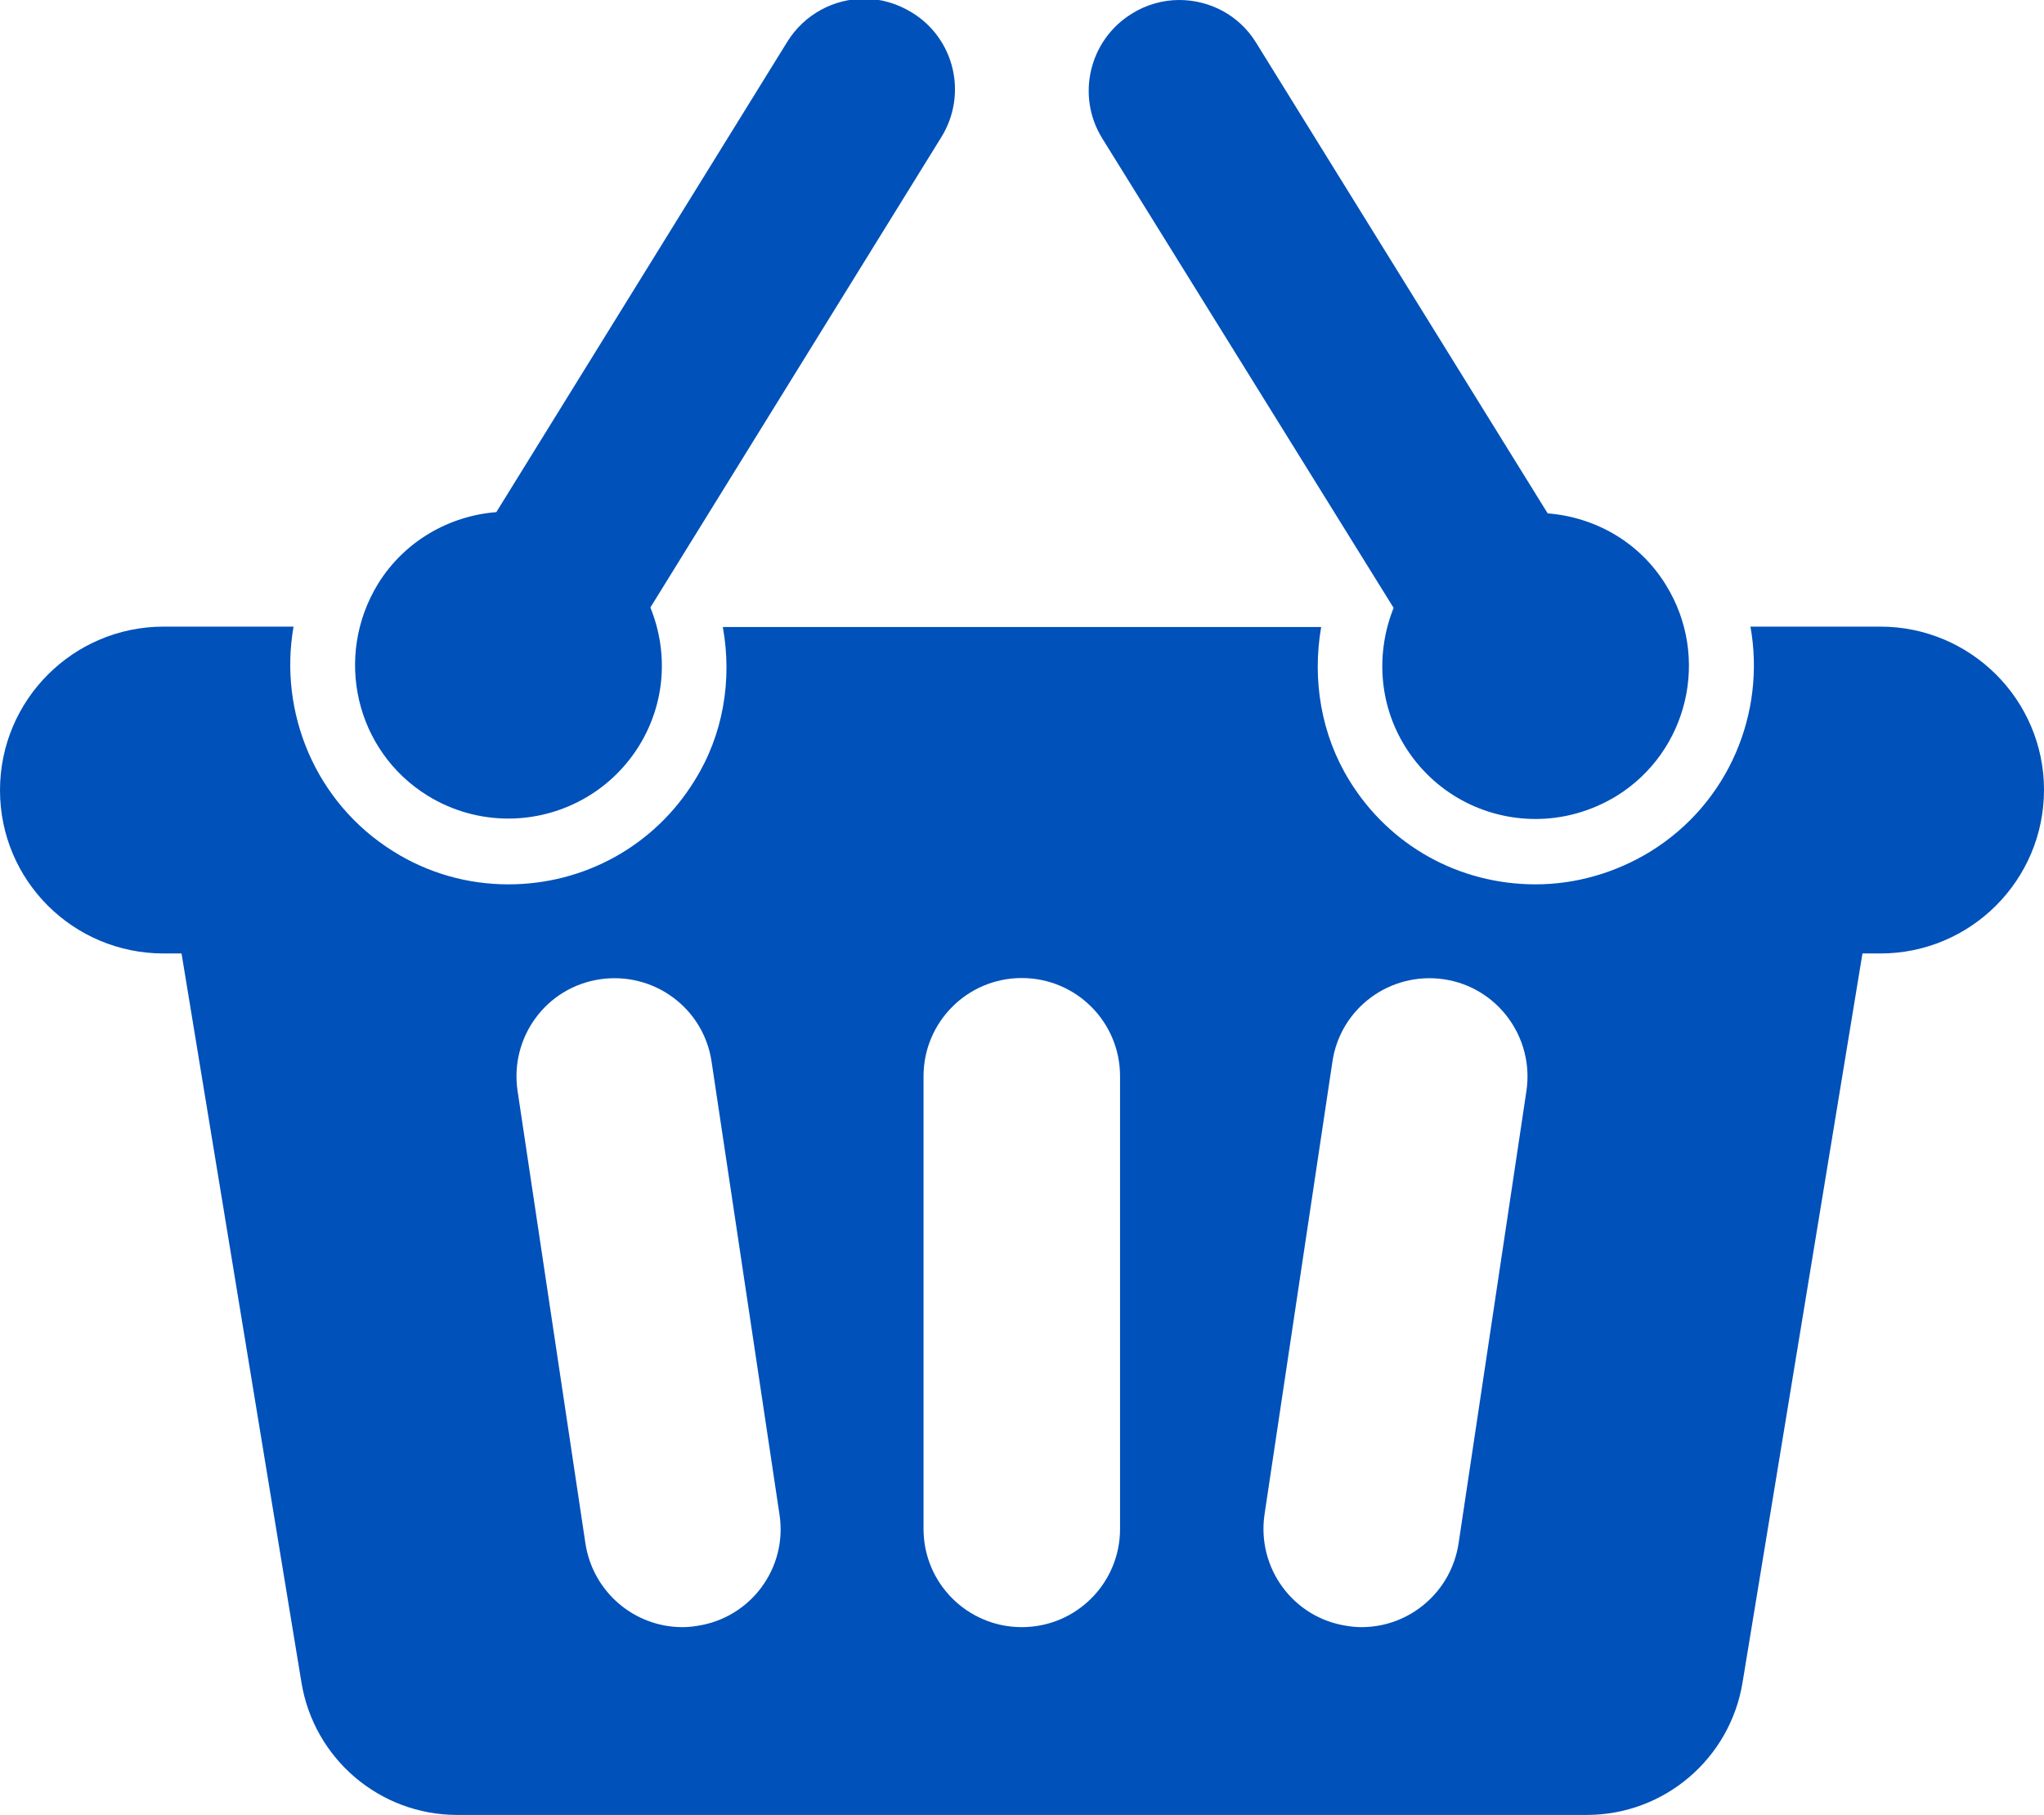 <?xml version="1.0" encoding="utf-8"?>
<!-- Generator: Adobe Illustrator 23.0.3, SVG Export Plug-In . SVG Version: 6.00 Build 0)  -->
<svg version="1.1" id="Capa_1" xmlns="http://www.w3.org/2000/svg" xmlns:xlink="http://www.w3.org/1999/xlink" x="0px" y="0px"
	 viewBox="0 0 490.9 435.9" style="enable-background:new 0 0 490.9 435.9;" xml:space="preserve">
<style type="text/css">
	.st0{fill:#0051BA;}
</style>
<g>
	<g>
		<g>
			<path class="st0" d="M451.6,150.5h-31.2c3.7,20.6-5.1,42.3-24,54c-8.3,5.1-17.9,7.9-27.6,7.9c-18.4,0-35.1-9.3-44.7-24.9
				c-6.8-11-9-24.2-6.8-36.9H173.6c2.3,12.7,0.1,25.9-6.8,36.9c-9.6,15.6-26.4,24.9-44.7,24.9c-9.8,0-19.3-2.7-27.6-7.9
				c-18.8-11.7-27.6-33.4-24-54H39.3C17.6,150.5,0,168.1,0,189.8S17.6,229,39.3,229h4.3l28.8,175.1c3,18.3,18.8,31.8,37.4,31.8
				h271.3c18.6,0,34.4-13.5,37.4-31.8L447.3,229h4.3c21.7,0,39.3-17.6,39.3-39.3C490.9,168.1,473.3,150.5,451.6,150.5z M167.4,390.5
				c-1.2,0.2-2.4,0.3-3.5,0.3c-11.5,0-21.5-8.4-23.3-20.1L124.3,262c-1.9-12.9,6.9-24.9,19.8-26.8c12.9-1.9,24.9,6.9,26.8,19.8
				l16.3,108.7C189.2,376.6,180.3,388.6,167.4,390.5z M269,367.2c0,13-10.5,23.6-23.6,23.6c-13,0-23.6-10.5-23.6-23.6V258.5
				c0-13,10.5-23.6,23.6-23.6c13,0,23.6,10.5,23.6,23.6V367.2z M366.6,262l-16.3,108.7c-1.8,11.7-11.8,20.1-23.3,20.1
				c-1.2,0-2.3-0.1-3.5-0.3c-12.9-1.9-21.7-13.9-19.8-26.8L320,255c1.9-12.9,13.9-21.7,26.8-19.8C359.6,237.1,368.5,249.1,366.6,262
				z"/>
			<path class="st0" d="M102.7,191.1c6,3.7,12.7,5.5,19.4,5.5c12.3,0,24.4-6.2,31.4-17.5c6.4-10.4,7-22.6,2.7-33.2l69.9-113
				c6.3-10.2,3.2-23.6-7.1-29.9c-3.6-2.2-7.5-3.3-11.4-3.3c-7.3,0-14.4,3.7-18.5,10.3l-69.9,113c-11.3,0.9-22,6.9-28.4,17.2
				C80.1,157.7,85.4,180.4,102.7,191.1z"/>
			<path class="st0" d="M334.7,146c-4.2,10.5-3.7,22.8,2.7,33.2c7,11.3,19,17.5,31.4,17.5c6.6,0,13.3-1.8,19.4-5.5
				c17.3-10.7,22.6-33.4,11.9-50.7c-6.4-10.4-17.1-16.3-28.4-17.2l-70-113C297.6,3.6,290.5,0,283.2,0c-3.9,0-7.9,1.1-11.4,3.3
				c-10.2,6.3-13.4,19.7-7.1,29.9L334.7,146z"/>
		</g>
	</g>
</g>
</svg>

